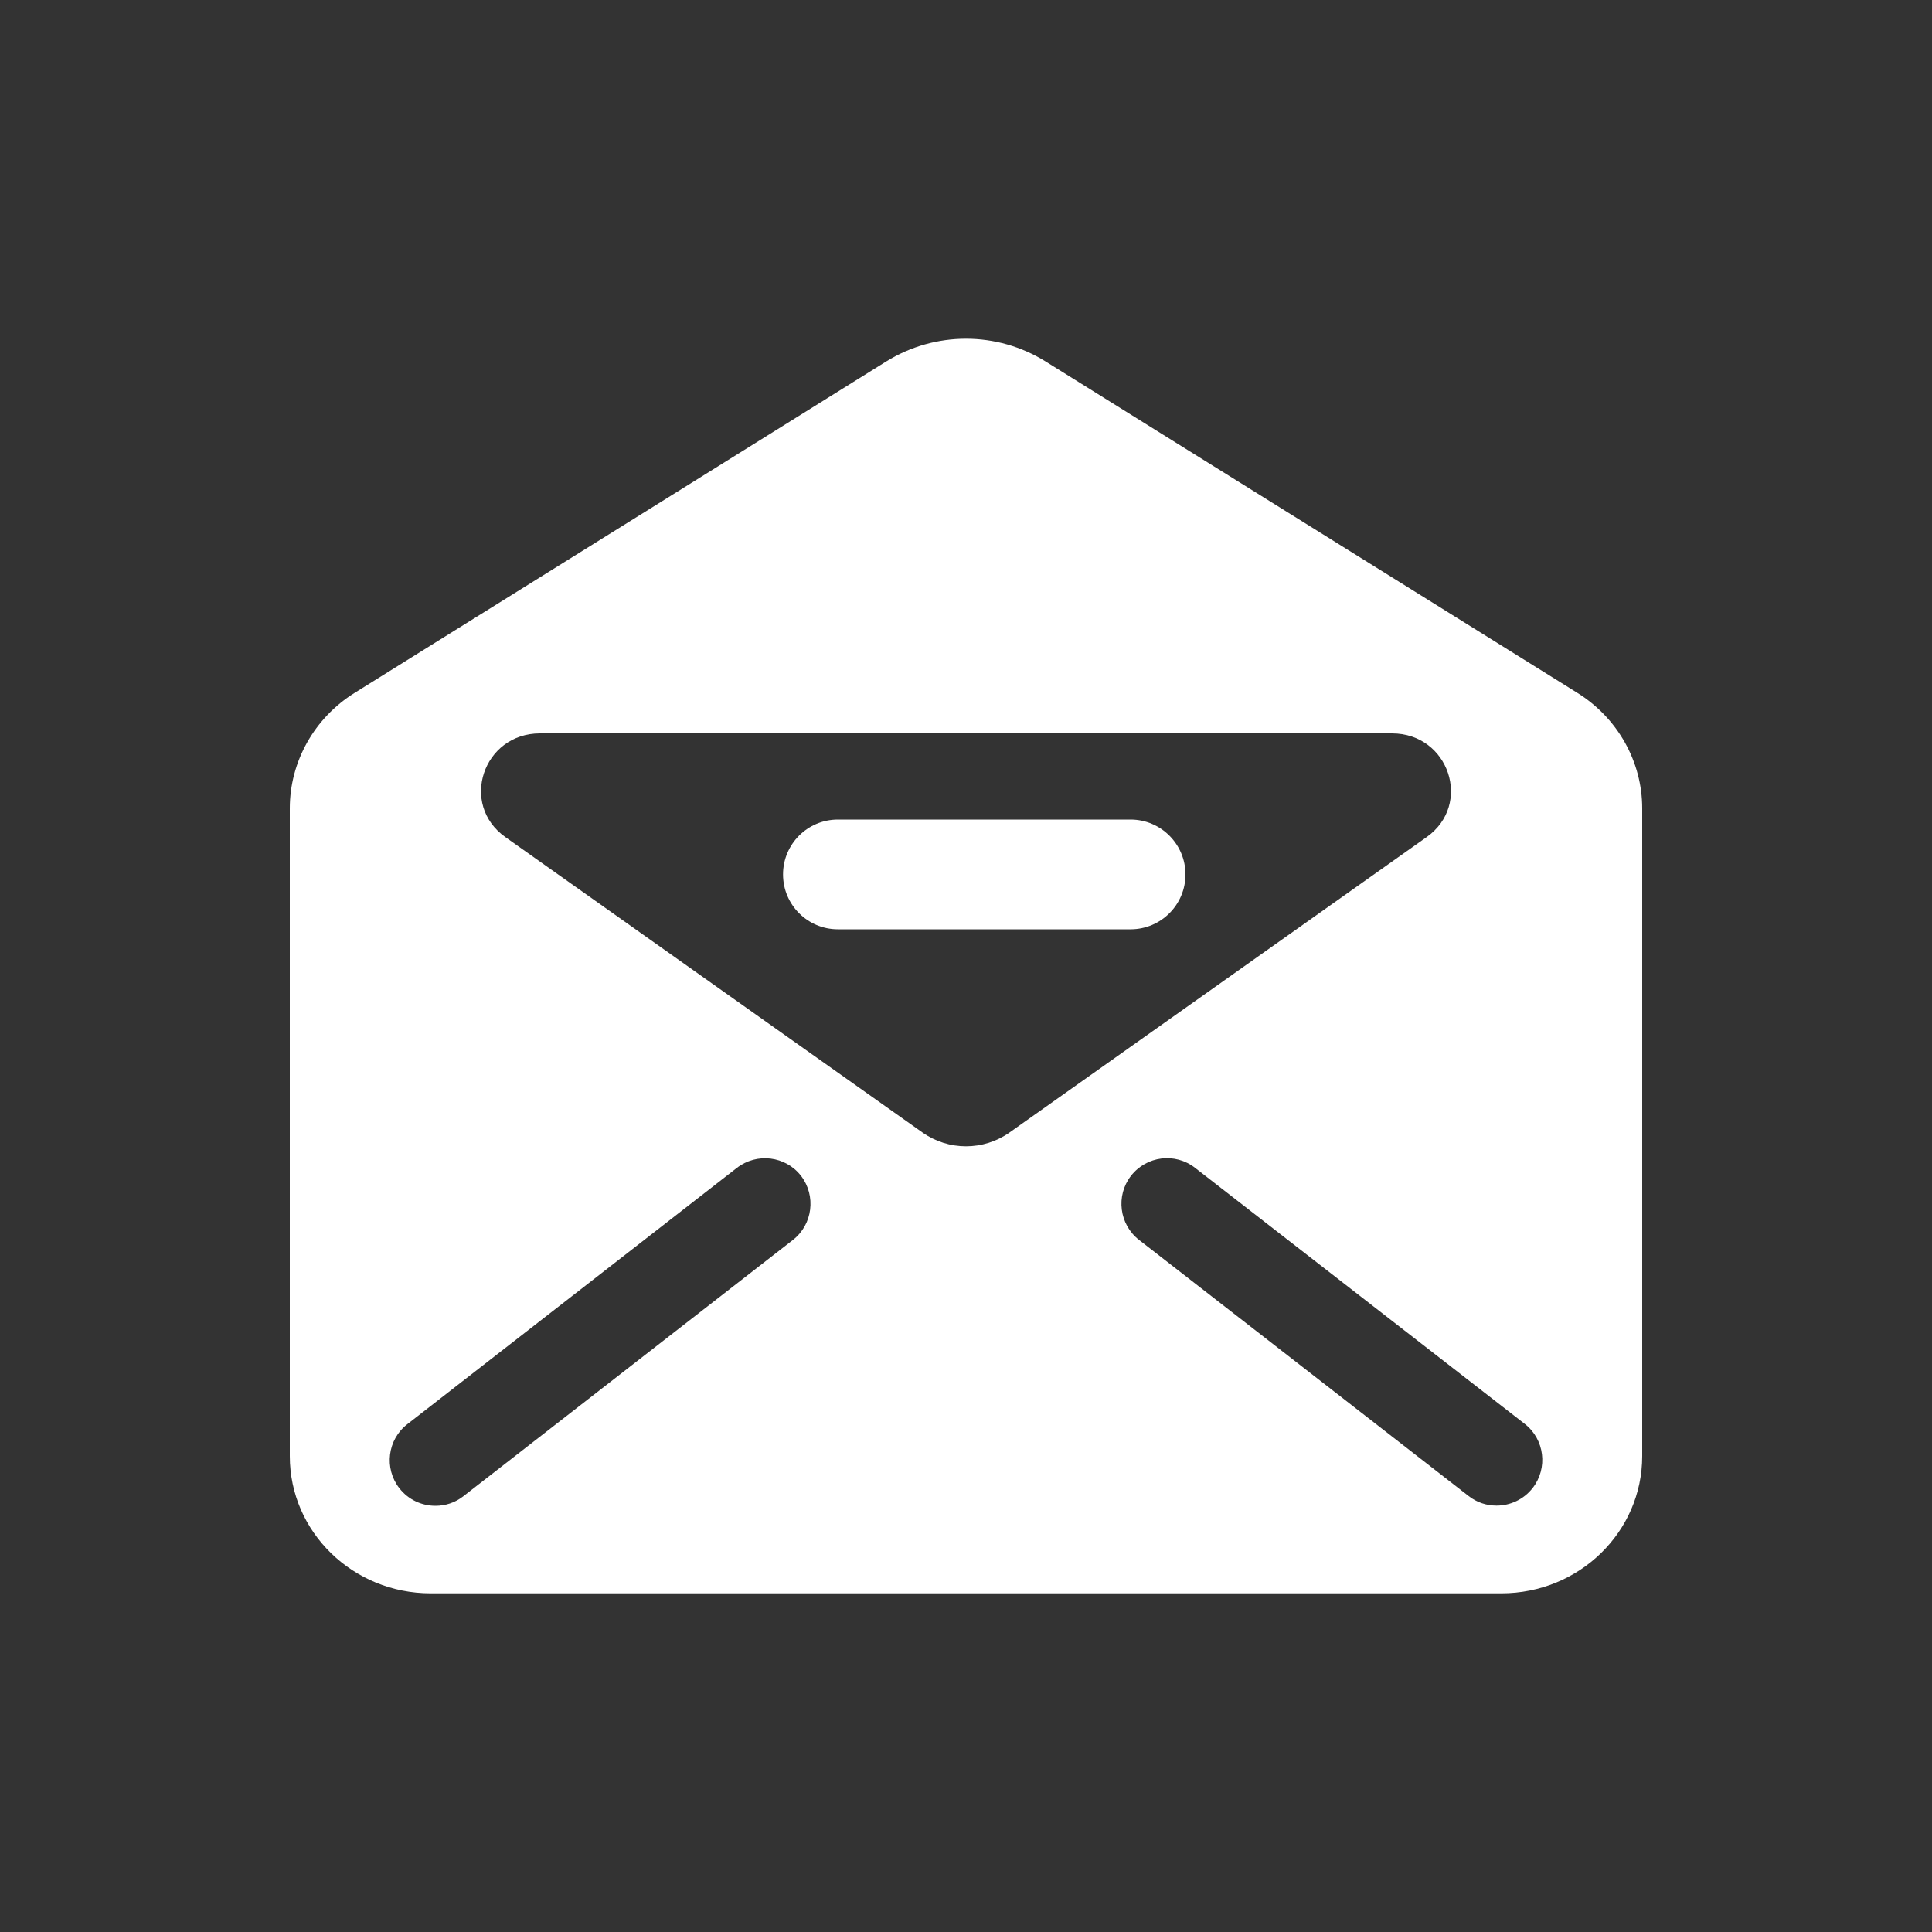 <svg xmlns="http://www.w3.org/2000/svg" xmlns:xlink="http://www.w3.org/1999/xlink" x="0px" y="0px" viewBox="0 0 100 100" style="enable-background:new 0 0 100 100;" xml:space="preserve"><rect x="0" y="0" width="100" height="100" fill="#333333" stroke="none"/><style type="text/css">	.st0{fill:#FFFFFF;}	.st1{fill:#173042;}	.st2{fill:#869093;}</style><g id="grid"></g><g id="icons">	<g>		<g>			<path class="st0" d="M81.64,35.86L54.12,18.71c-2.52-1.57-5.72-1.57-8.25,0L18.36,35.86C16.27,37.16,15,39.42,15,41.84v33.53    c0,3.92,3.26,7.1,7.29,7.1h55.42c4.03,0,7.29-3.18,7.29-7.1V41.84C85,39.42,83.73,37.16,81.64,35.86z M41.04,64.18L23.99,77.44    c-0.43,0.34-0.94,0.5-1.45,0.5c-0.71,0-1.4-0.31-1.87-0.91c-0.8-1.03-0.62-2.52,0.42-3.32l17.05-13.26    c1.03-0.8,2.52-0.62,3.32,0.41C42.25,61.89,42.07,63.38,41.04,64.18z M47.75,58.62L26.16,43.33c-2.39-1.69-1.16-5.37,1.79-5.37    h44.1c2.95,0,4.18,3.68,1.79,5.37L52.25,58.62C50.9,59.57,49.1,59.57,47.75,58.62z M79.33,77.02c-0.47,0.6-1.17,0.91-1.87,0.91    c-0.51,0-1.02-0.16-1.45-0.5L58.96,64.18c-1.03-0.8-1.22-2.29-0.42-3.32c0.8-1.03,2.29-1.22,3.32-0.41L78.92,73.7    C79.95,74.5,80.13,75.99,79.33,77.02z"></path>			<path class="st0" d="M58.52,42.42H43.37c-1.57,0-2.84,1.27-2.84,2.84c0,1.57,1.27,2.84,2.84,2.84h15.15    c1.57,0,2.84-1.27,2.84-2.84C61.36,43.7,60.09,42.42,58.52,42.42z"></path>		</g>	</g></g><g id="title"></g></svg>